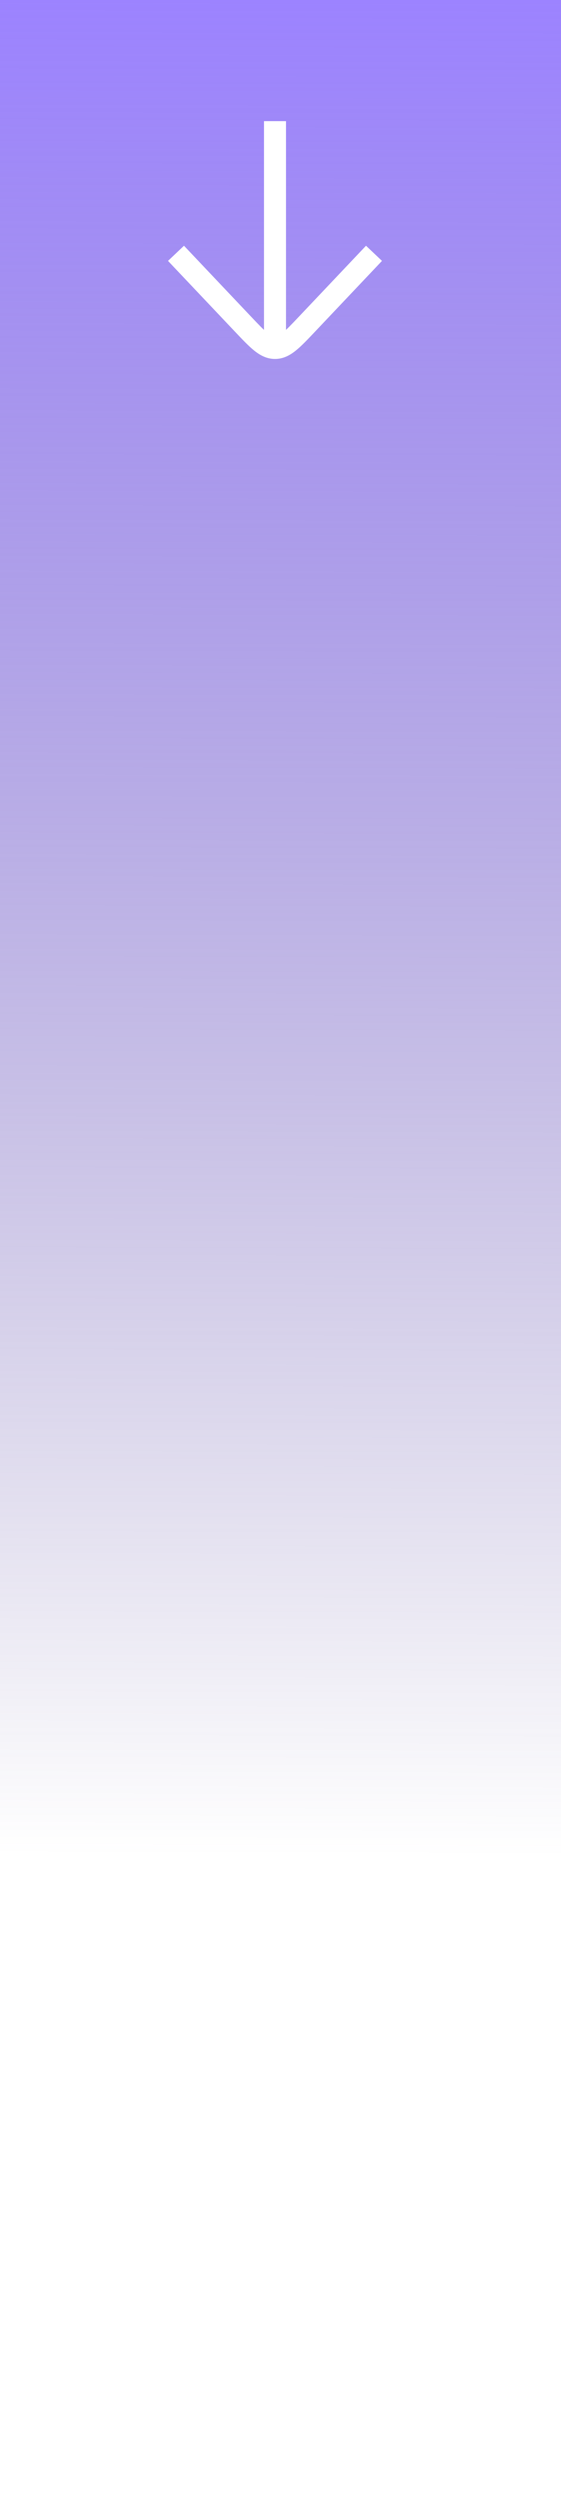 <svg xmlns="http://www.w3.org/2000/svg" width="51" height="227" viewBox="0 0 51 227" fill="none"><rect width="51" height="227" fill="url(#paint0_linear_11_8)"></rect><path d="M27.904 29.435L28.63 30.123L28.63 30.123L27.904 29.435ZM22.096 29.435L22.822 28.747L22.822 28.747L22.096 29.435ZM33.274 22.312L27.178 28.747L28.63 30.123L34.726 23.688L33.274 22.312ZM22.822 28.747L16.726 22.312L15.274 23.688L21.37 30.123L22.822 28.747ZM27.178 28.747C26.477 29.487 26.02 29.966 25.638 30.273C25.278 30.561 25.11 30.592 25 30.592V32.592C25.75 32.592 26.353 32.263 26.889 31.833C27.404 31.42 27.969 30.82 28.63 30.123L27.178 28.747ZM21.37 30.123C22.031 30.82 22.596 31.42 23.111 31.833C23.647 32.263 24.25 32.592 25 32.592V30.592C24.89 30.592 24.722 30.561 24.362 30.273C23.98 29.966 23.523 29.487 22.822 28.747L21.37 30.123ZM26 31V11H24V31H26Z" fill="white"></path><defs><linearGradient id="paint0_linear_11_8" x1="25.5" y1="0" x2="25" y2="168.5" gradientUnits="userSpaceOnUse"><stop stop-color="#9C83FF"></stop><stop offset="1" stop-color="#5E4F99" stop-opacity="0"></stop></linearGradient></defs></svg>